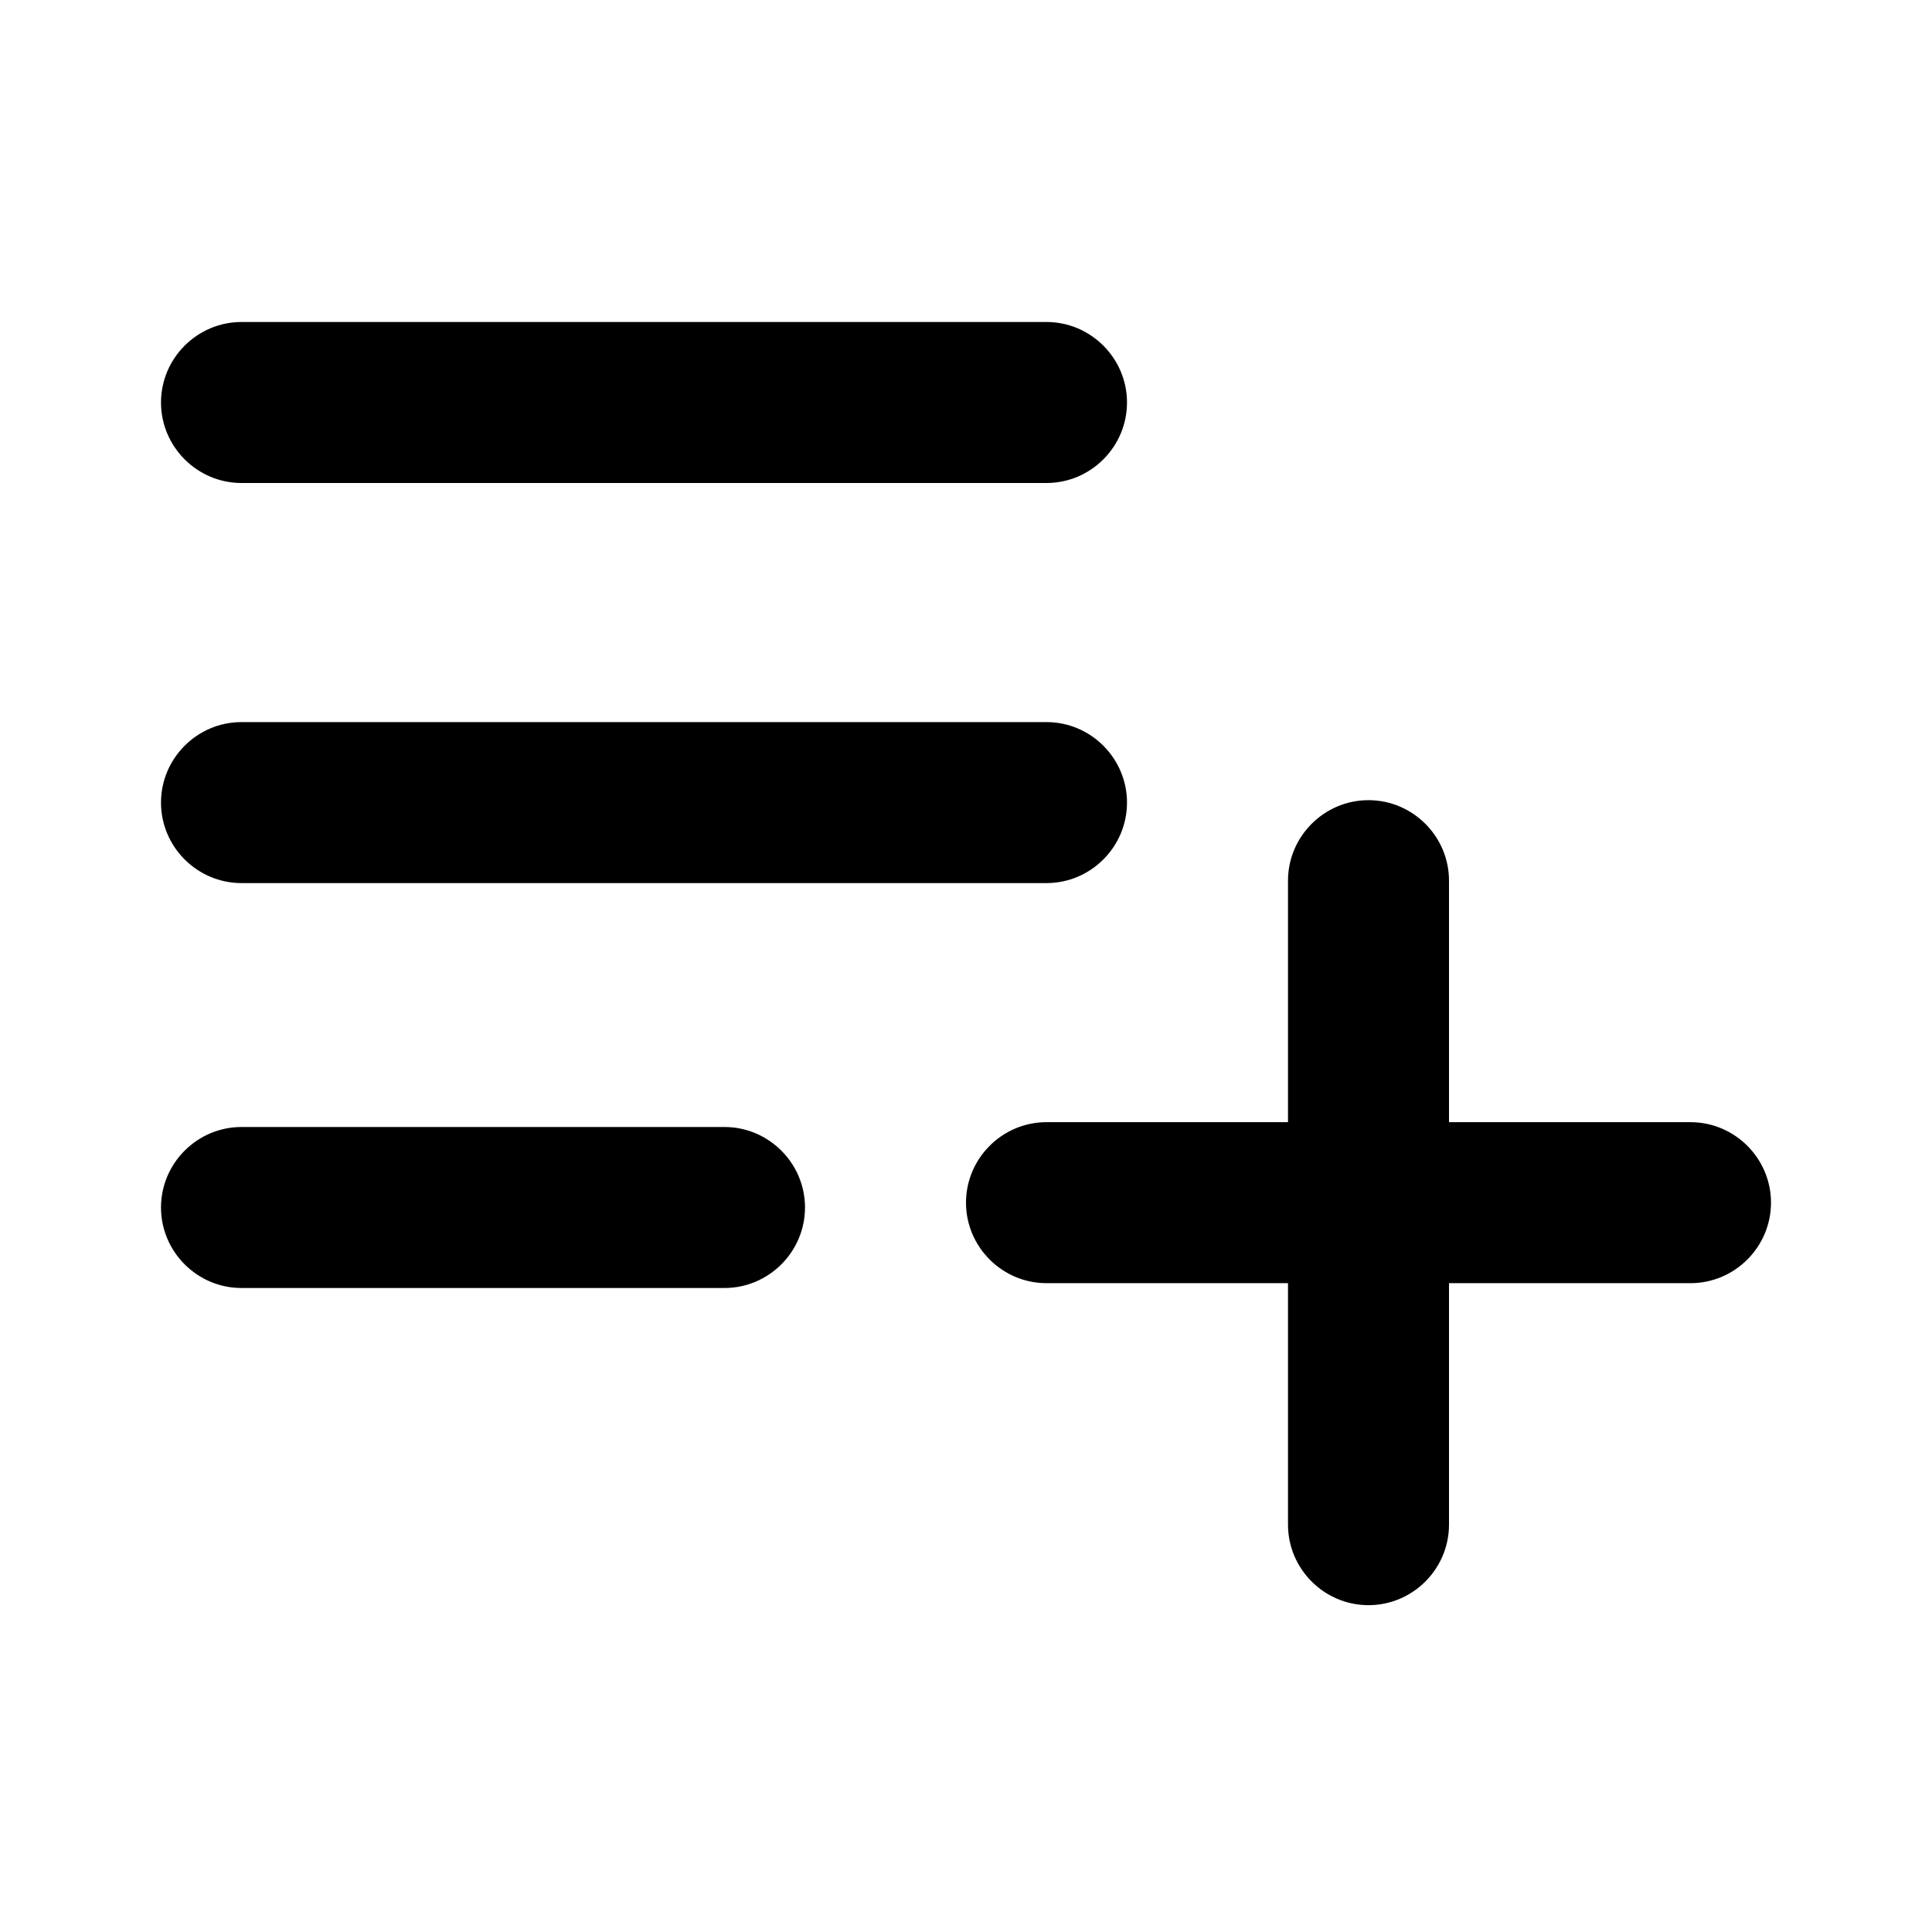 <svg xmlns="http://www.w3.org/2000/svg" width="24" height="24" fill="currentColor" class="mi-solid mi-row-add" viewBox="0 0 24 24">
  <path d="M3 6h10c.55 0 1-.45 1-1s-.45-1-1-1H3c-.55 0-1 .45-1 1s.45 1 1 1m0 4.97h10c.55 0 1-.45 1-1s-.45-1-1-1H3c-.55 0-1 .45-1 1s.45 1 1 1M9 14H3c-.55 0-1 .45-1 1s.45 1 1 1h6c.55 0 1-.45 1-1s-.45-1-1-1m12-.06h-3v-3c0-.55-.45-1-1-1s-1 .45-1 1v3h-3c-.55 0-1 .45-1 1s.45 1 1 1h3v3c0 .55.45 1 1 1s1-.45 1-1v-3h3c.55 0 1-.45 1-1s-.45-1-1-1"/>
</svg>